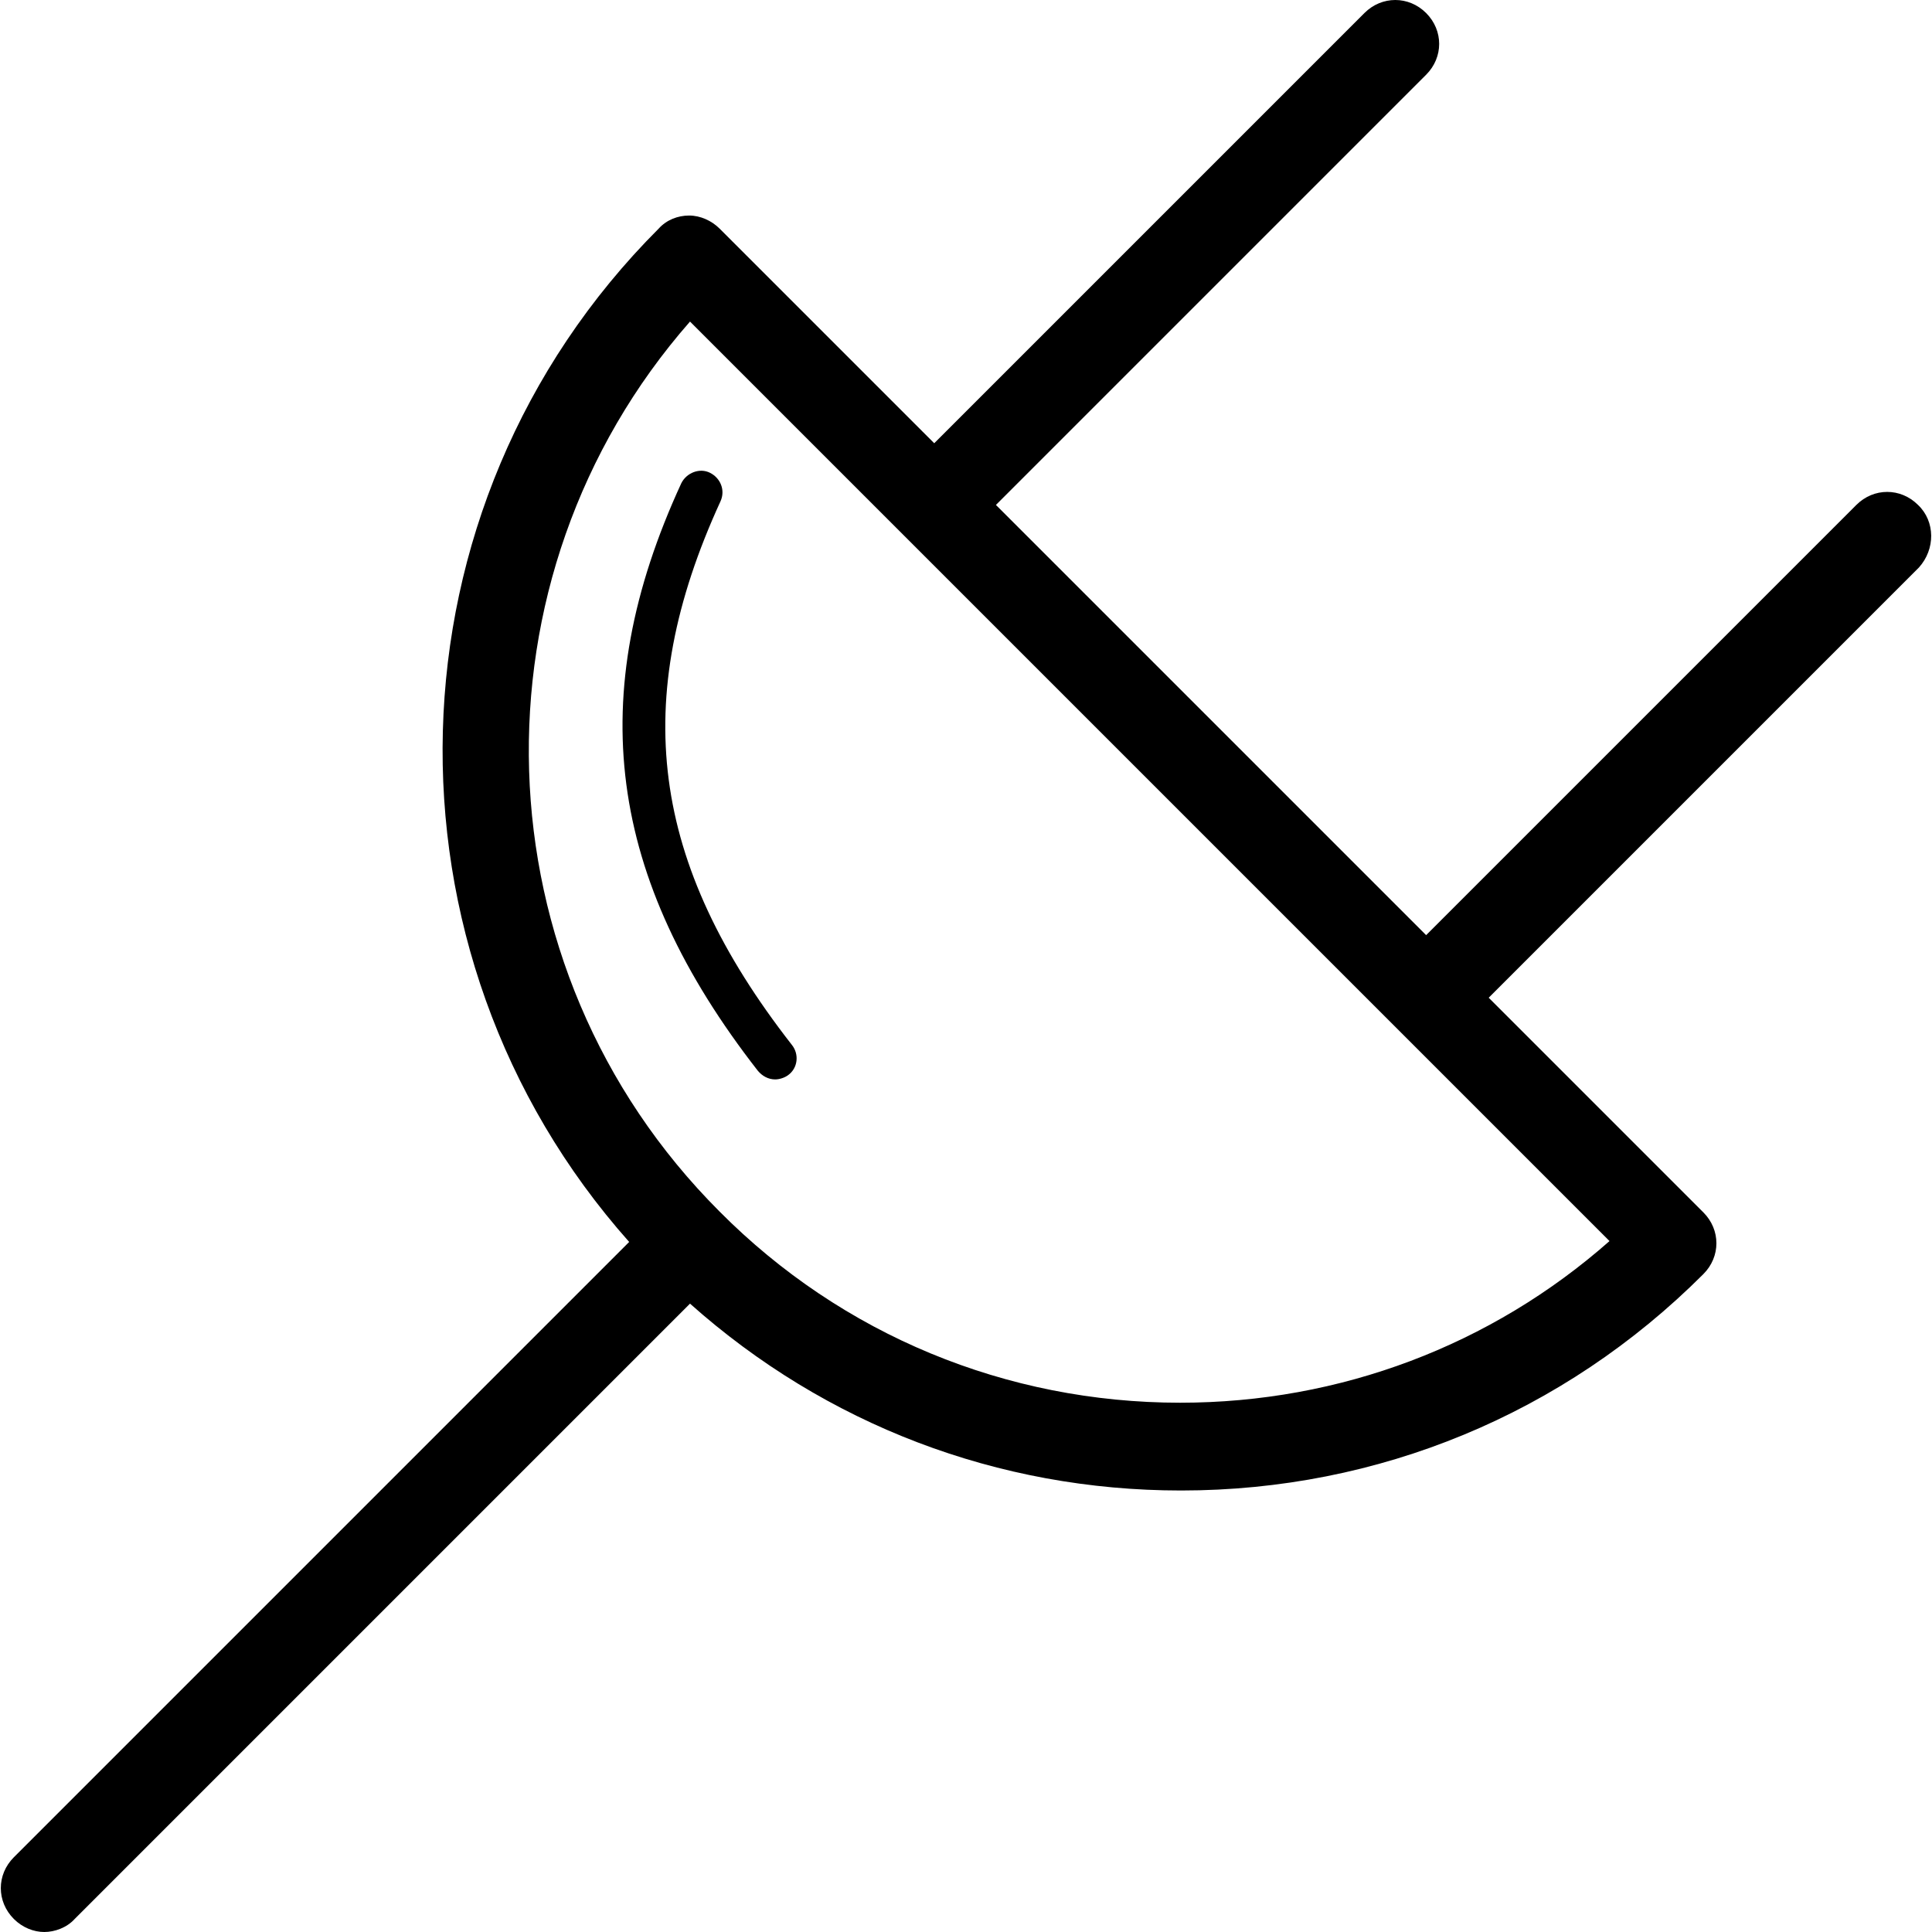 <?xml version="1.0" encoding="iso-8859-1"?>
<!-- Generator: Adobe Illustrator 18.1.1, SVG Export Plug-In . SVG Version: 6.00 Build 0)  -->
<svg version="1.1" id="Capa_1" xmlns="http://www.w3.org/2000/svg" xmlns:xlink="http://www.w3.org/1999/xlink" x="0px" y="0px"
	 viewBox="0 0 453.492 453.492" style="enable-background:new 0 0 453.492 453.492;" xml:space="preserve">
<g>
	<g>
		<path d="M159.923,113.424c-23.052,49.98-17.34,92.616,17.952,137.904c1.02,1.224,2.448,2.04,4.08,2.04
			c1.02,0,2.244-0.408,3.06-1.02c2.244-1.632,2.652-4.896,0.816-7.14c-33.252-42.636-38.148-80.784-16.728-127.5
			c1.224-2.652,0-5.508-2.448-6.732C164.207,109.752,161.147,110.976,159.923,113.424z"/>
		<path d="M450.215,118.524c-4.08-4.08-10.404-4.08-14.484,0l-100.98,100.98l0,0l-100.98-100.98l100.98-100.98
			c4.08-4.08,4.08-10.404,0-14.484c-4.08-4.08-10.404-4.08-14.484,0l-100.98,100.98l-50.388-50.388
			c-1.836-1.836-4.488-3.06-7.14-3.06s-5.304,1.02-7.14,3.06c-65.28,65.28-67.524,169.728-6.936,237.864l-0.204,0.204L3.251,435.948
			c-4.08,4.08-4.08,10.404,0,14.484c2.04,2.04,4.692,3.06,7.14,3.06s5.304-1.02,7.14-3.06l144.228-144.228l0.204-0.204
			c31.824,28.356,72.216,43.86,115.26,43.86c46.308,0,89.76-17.952,122.604-50.796c4.08-4.08,4.08-10.404,0-14.484l-50.388-50.388
			l100.98-100.98C454.295,128.928,454.295,122.4,450.215,118.524z M277.019,329.256c-40.8,0-79.356-15.912-108.12-44.88
			c-57.324-57.324-59.568-148.92-6.936-208.896l215.832,215.832C350.051,315.792,314.555,329.256,277.019,329.256z"/>
	</g>
</g>
<g>
</g>
<g>
</g>
<g>
</g>
<g>
</g>
<g>
</g>
<g>
</g>
<g>
</g>
<g>
</g>
<g>
</g>
<g>
</g>
<g>
</g>
<g>
</g>
<g>
</g>
<g>
</g>
<g>
</g>
</svg>
